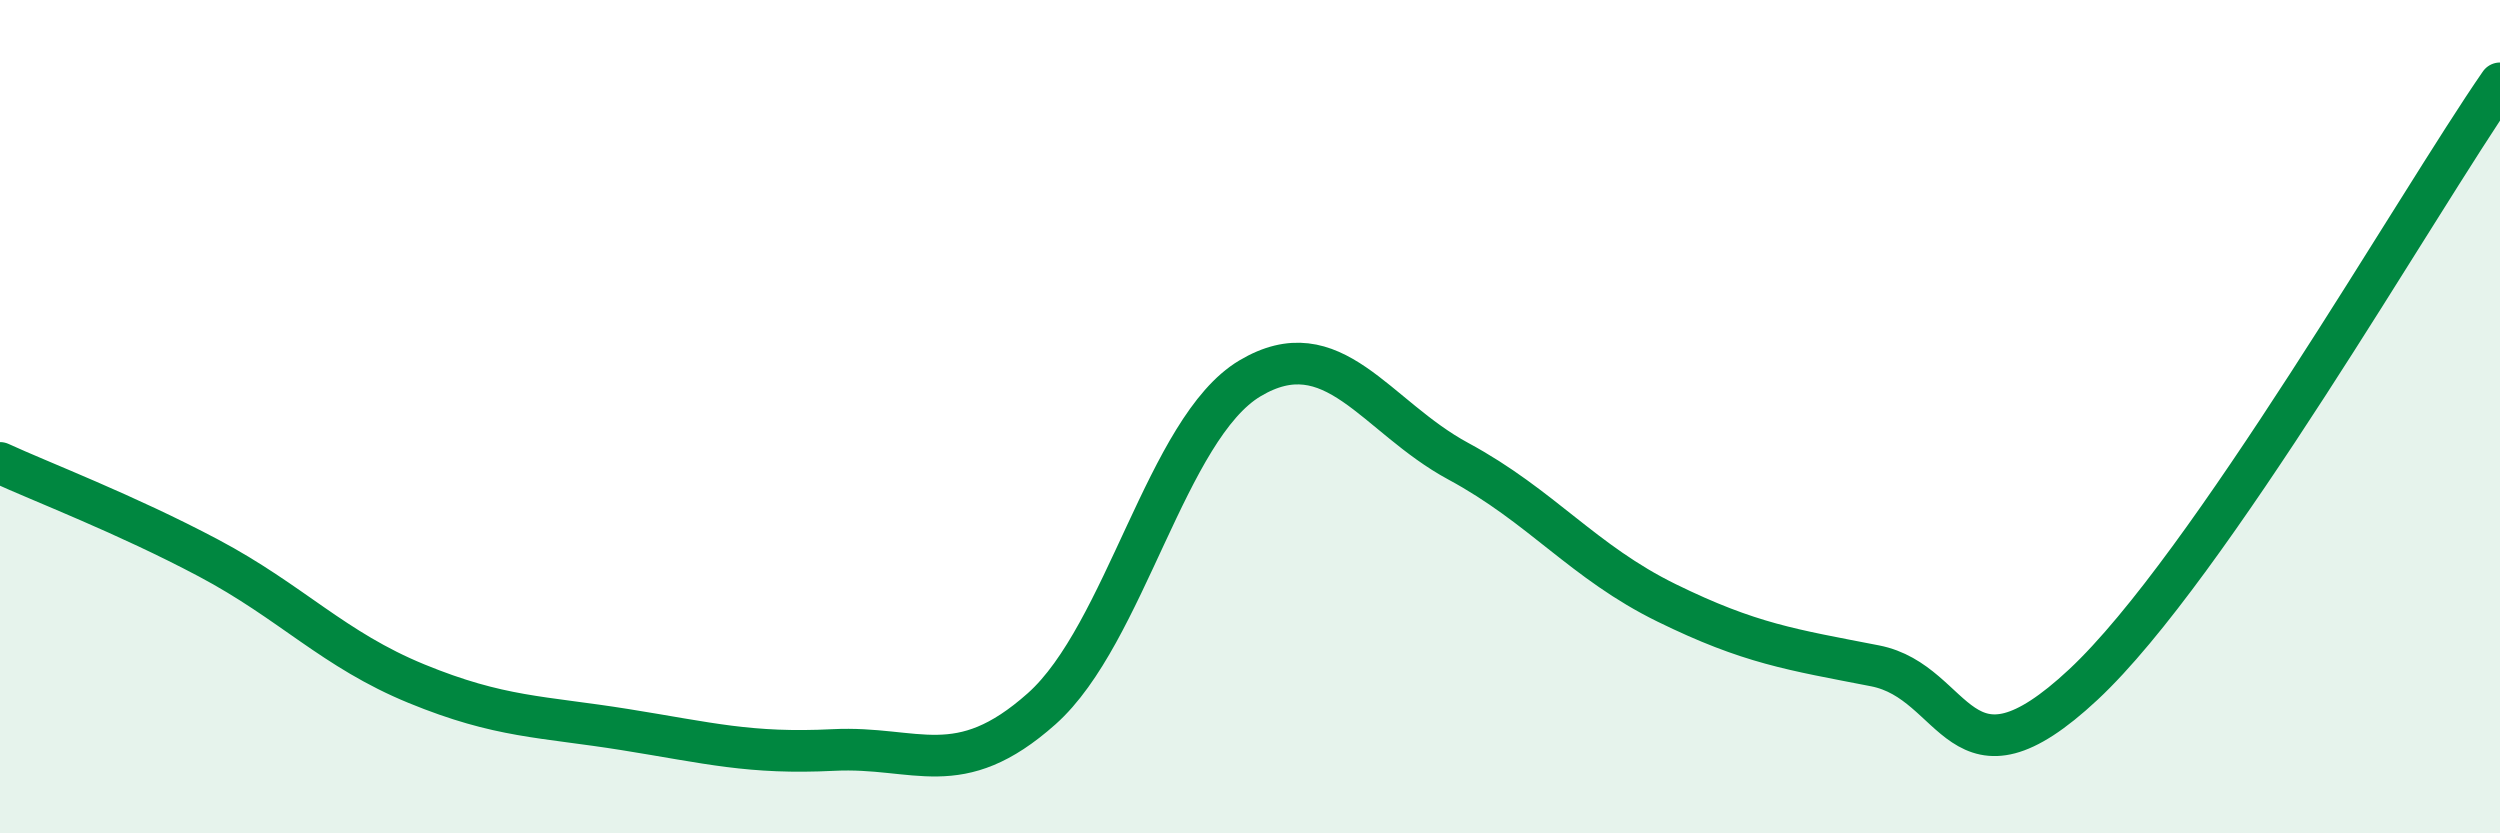 
    <svg width="60" height="20" viewBox="0 0 60 20" xmlns="http://www.w3.org/2000/svg">
      <path
        d="M 0,11.11 C 1,11.57 3,12.33 5,13.39 C 7,14.45 8,15.59 10,16.41 C 12,17.23 13,17.19 15,17.51 C 17,17.83 18,18.1 20,18 C 22,17.9 23,18.79 25,17.01 C 27,15.23 28,10.27 30,9.08 C 32,7.89 33,9.99 35,11.07 C 37,12.15 38,13.49 40,14.47 C 42,15.45 43,15.59 45,15.98 C 47,16.37 47,19.23 50,16.43 C 53,13.63 58,4.89 60,2L60 20L0 20Z"
        fill="#008740"
        opacity="0.1"
        stroke-linecap="round"
        stroke-linejoin="round"
      />
      <path
        d="M 0,11.11 C 1,11.57 3,12.33 5,13.39 C 7,14.45 8,15.59 10,16.41 C 12,17.23 13,17.19 15,17.51 C 17,17.83 18,18.1 20,18 C 22,17.9 23,18.79 25,17.01 C 27,15.23 28,10.27 30,9.08 C 32,7.89 33,9.99 35,11.07 C 37,12.15 38,13.49 40,14.47 C 42,15.45 43,15.59 45,15.98 C 47,16.37 47,19.23 50,16.43 C 53,13.63 58,4.89 60,2"
        stroke="#008740"
        stroke-width="1"
        fill="none"
        stroke-linecap="round"
        stroke-linejoin="round"
      />
    </svg>
  